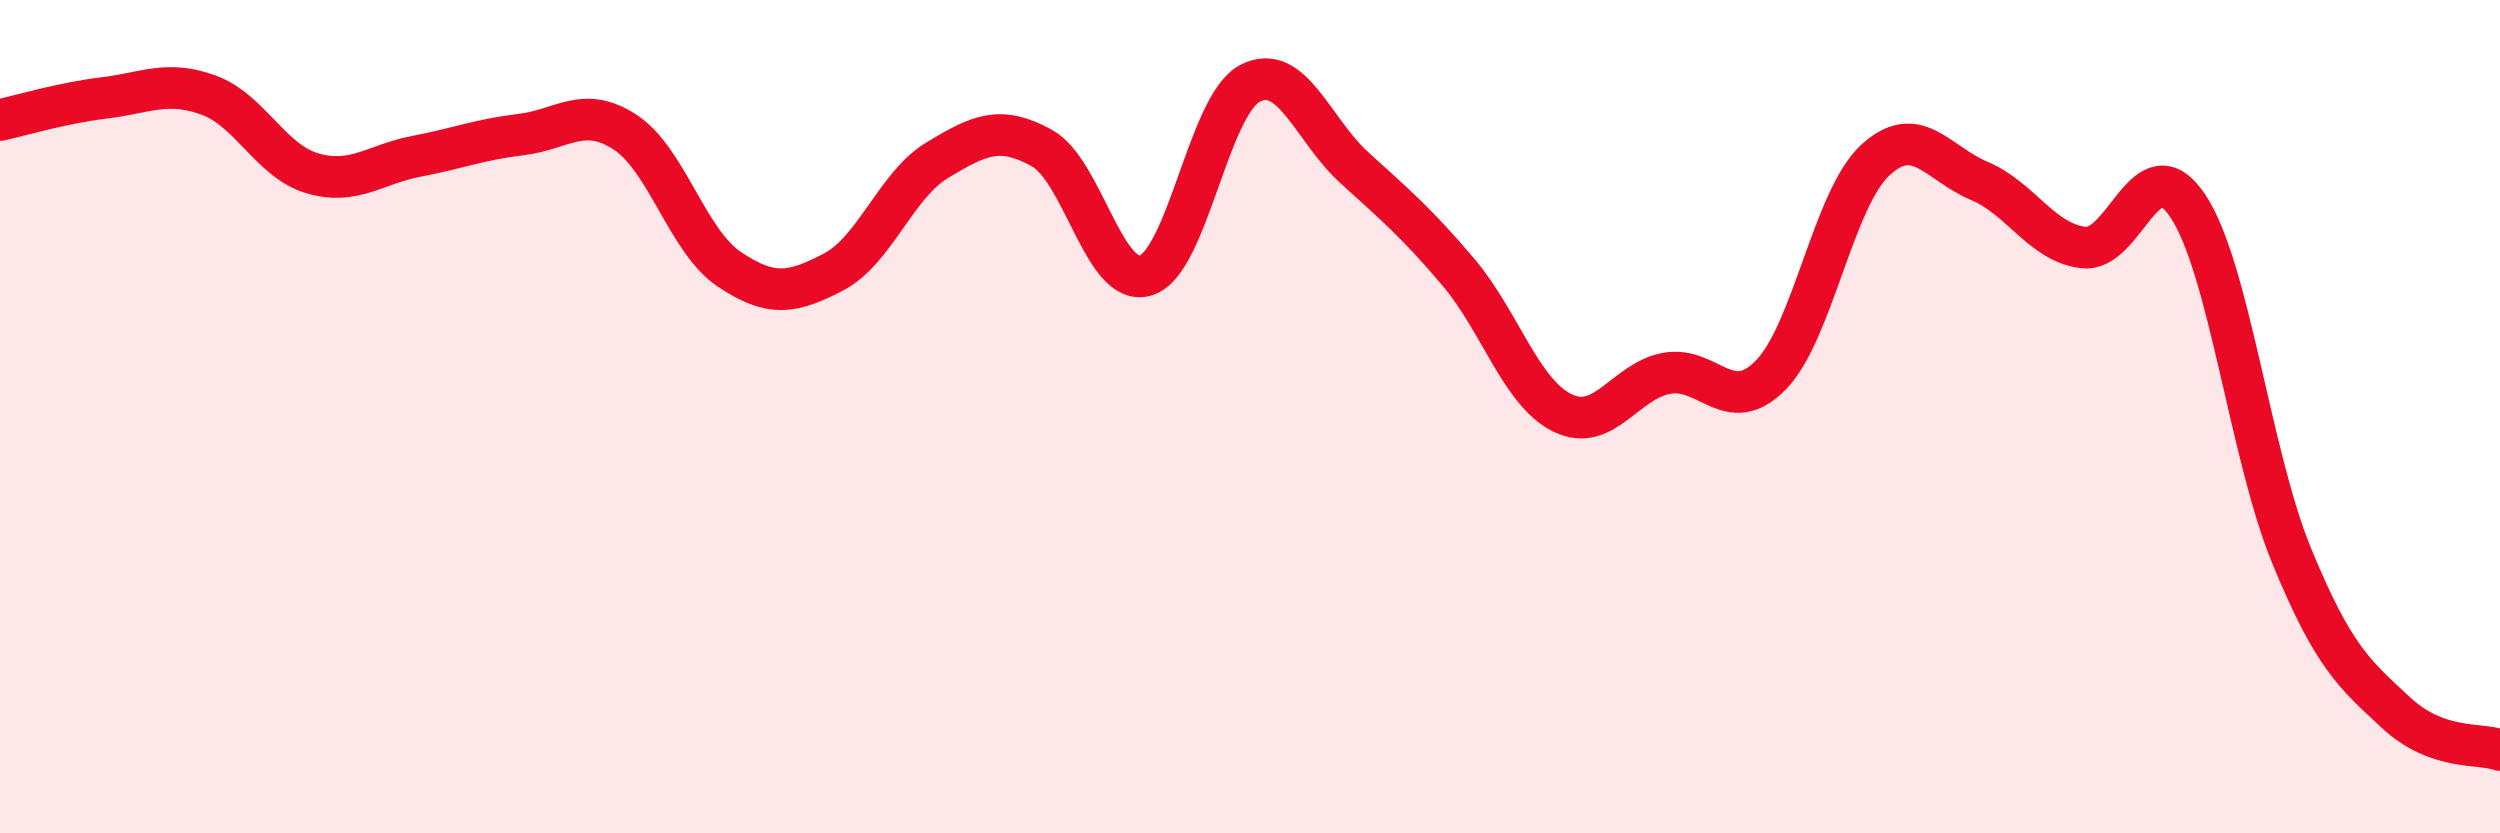 
    <svg width="60" height="20" viewBox="0 0 60 20" xmlns="http://www.w3.org/2000/svg">
      <path
        d="M 0,2.88 C 0.5,2.77 1.5,2.47 2.5,2.35 C 3.5,2.23 4,1.92 5,2.28 C 6,2.64 6.5,3.87 7.5,4.16 C 8.5,4.45 9,3.94 10,3.75 C 11,3.56 11.5,3.35 12.5,3.23 C 13.5,3.11 14,2.52 15,3.17 C 16,3.82 16.5,5.79 17.5,6.46 C 18.5,7.13 19,7.05 20,6.53 C 21,6.01 21.5,4.44 22.5,3.84 C 23.5,3.24 24,3 25,3.55 C 26,4.1 26.5,6.92 27.5,6.61 C 28.5,6.3 29,2.52 30,2 C 31,1.48 31.5,3.11 32.5,4.02 C 33.5,4.93 34,5.35 35,6.53 C 36,7.71 36.5,9.42 37.5,9.91 C 38.5,10.4 39,9.14 40,8.96 C 41,8.78 41.5,10.02 42.5,9 C 43.5,7.98 44,4.78 45,3.85 C 46,2.92 46.5,3.92 47.5,4.34 C 48.5,4.76 49,5.82 50,5.94 C 51,6.06 51.5,3.45 52.5,4.93 C 53.5,6.41 54,10.91 55,13.34 C 56,15.77 56.5,16.17 57.5,17.1 C 58.5,18.03 59.5,17.82 60,18L60 20L0 20Z"
        fill="#EB0A25"
        opacity="0.1"
        stroke-linecap="round"
        stroke-linejoin="round"
      />
      <path
        d="M 0,2.88 C 0.5,2.77 1.5,2.47 2.5,2.35 C 3.5,2.23 4,1.92 5,2.28 C 6,2.64 6.5,3.87 7.5,4.16 C 8.5,4.45 9,3.94 10,3.75 C 11,3.56 11.5,3.35 12.5,3.23 C 13.5,3.11 14,2.52 15,3.17 C 16,3.82 16.5,5.79 17.5,6.46 C 18.5,7.13 19,7.05 20,6.53 C 21,6.01 21.5,4.44 22.5,3.84 C 23.5,3.24 24,3 25,3.55 C 26,4.1 26.5,6.92 27.5,6.61 C 28.5,6.3 29,2.52 30,2 C 31,1.48 31.5,3.11 32.5,4.02 C 33.5,4.93 34,5.35 35,6.53 C 36,7.71 36.5,9.42 37.5,9.91 C 38.5,10.4 39,9.14 40,8.96 C 41,8.78 41.5,10.02 42.5,9 C 43.5,7.98 44,4.78 45,3.85 C 46,2.92 46.5,3.92 47.5,4.34 C 48.5,4.76 49,5.82 50,5.94 C 51,6.06 51.5,3.45 52.5,4.93 C 53.5,6.41 54,10.91 55,13.34 C 56,15.77 56.5,16.17 57.5,17.1 C 58.5,18.03 59.5,17.82 60,18"
        stroke="#EB0A25"
        stroke-width="1"
        fill="none"
        stroke-linecap="round"
        stroke-linejoin="round"
      />
    </svg>
  